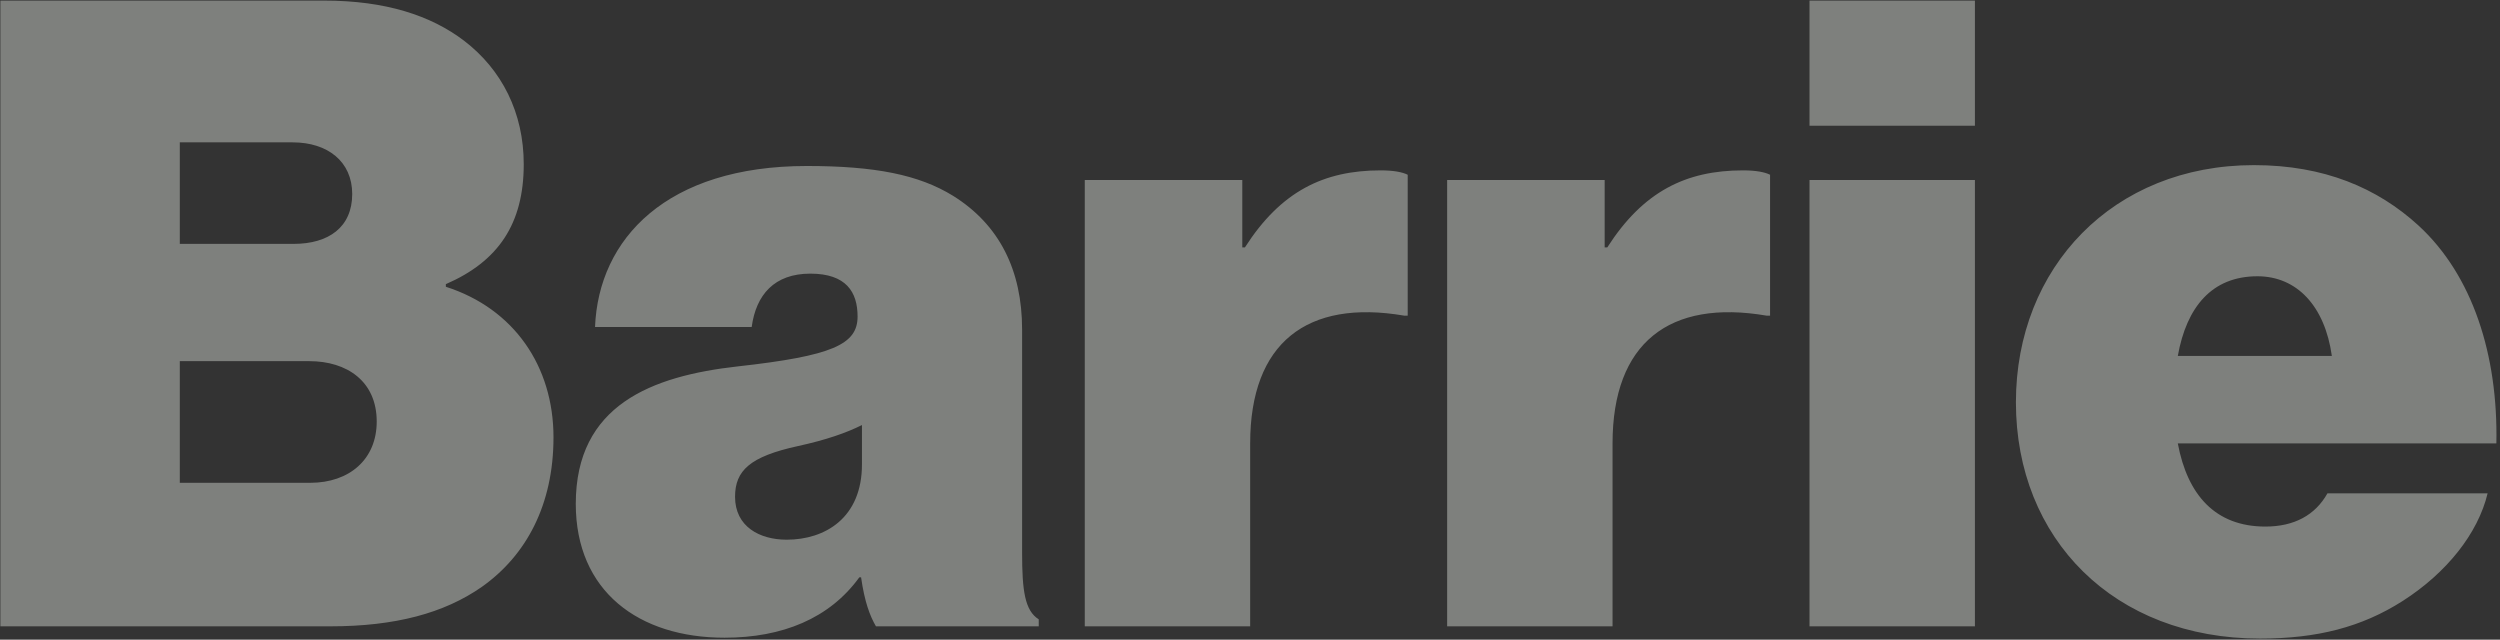 <svg width="938" height="240" viewBox="0 0 938 240" fill="none" xmlns="http://www.w3.org/2000/svg">
<rect x="0" y="0" width="938" height="240" fill="#333333" stroke="none"/>
<path opacity="0.4" d="M0.147 235V0.221H121.641C144.627 0.221 161.701 5.803 174.179 15.325C188.299 26.161 196.508 42.251 196.508 61.624C196.508 83.953 186.985 98.073 167.284 106.61V107.595C192.896 115.804 207.672 137.476 207.672 164.074C207.672 189.358 197.493 208.403 180.746 220.224C166.627 230.075 148.238 235 123.94 235H0.147ZM67.461 181.149H116.387C131.164 181.149 141.343 172.283 141.343 158.163C141.343 143.058 130.179 135.506 116.059 135.506H67.461V181.149ZM67.461 91.505H110.148C123.283 91.505 132.149 85.267 132.149 72.789C132.149 60.639 122.955 53.415 109.82 53.415H67.461V91.505ZM328.658 235C326.36 231.06 324.39 225.806 323.076 216.612H322.419C311.255 232.045 293.524 239.269 271.852 239.269C239.672 239.269 216.03 221.865 216.03 189.029C216.03 151.924 244.598 141.088 276.777 137.476C312.24 133.536 321.763 129.267 321.763 118.76C321.763 109.565 317.494 102.67 304.031 102.67C290.568 102.67 283.673 110.551 282.031 122.7H223.254C224.567 89.535 250.18 62.281 302.718 62.281C328.33 62.281 344.748 65.565 357.554 73.446C374.958 84.281 383.495 101.356 383.495 123.685V207.418C383.495 221.537 384.48 229.089 389.734 232.373V235H328.658ZM295.165 202.492C309.613 202.492 323.405 194.283 323.405 174.253V159.477C317.494 162.432 309.942 165.059 299.434 167.357C281.374 171.298 275.792 176.551 275.792 186.402C275.792 197.567 284.986 202.492 295.165 202.492ZM466.109 67.535V92.819H467.094C480.557 71.804 496.647 63.923 517.99 63.923C522.916 63.923 526.199 64.58 528.169 65.565V118.431H526.856C490.408 112.192 469.064 128.611 469.064 166.372V235H407.004V67.535H466.109ZM602.072 67.535V92.819H603.057C616.52 71.804 632.609 63.923 653.953 63.923C658.878 63.923 662.162 64.58 664.132 65.565V118.431H662.819C626.37 112.192 605.027 128.611 605.027 166.372V235H542.966V67.535H602.072ZM678.929 235V67.535H740.99V235H678.929ZM678.929 47.177V0.221H740.99V47.177H678.929ZM847.982 239.597C793.145 239.597 756.369 202.164 756.369 150.939C756.369 100.371 792.817 61.953 845.683 61.953C871.952 61.953 891.982 70.49 907.416 84.61C927.774 103.327 937.297 133.208 936.64 166.372H817.116C820.728 185.746 831.235 197.567 849.952 197.567C860.788 197.567 868.669 193.298 873.266 185.089H933.356C929.744 200.194 917.923 214.97 901.505 225.477C886.072 235.328 869.325 239.597 847.982 239.597ZM846.997 103.655C829.922 103.655 820.399 115.148 817.116 133.536H874.908C872.281 114.819 861.773 103.655 846.997 103.655Z" fill="#EFF3EC"/>
</svg>
